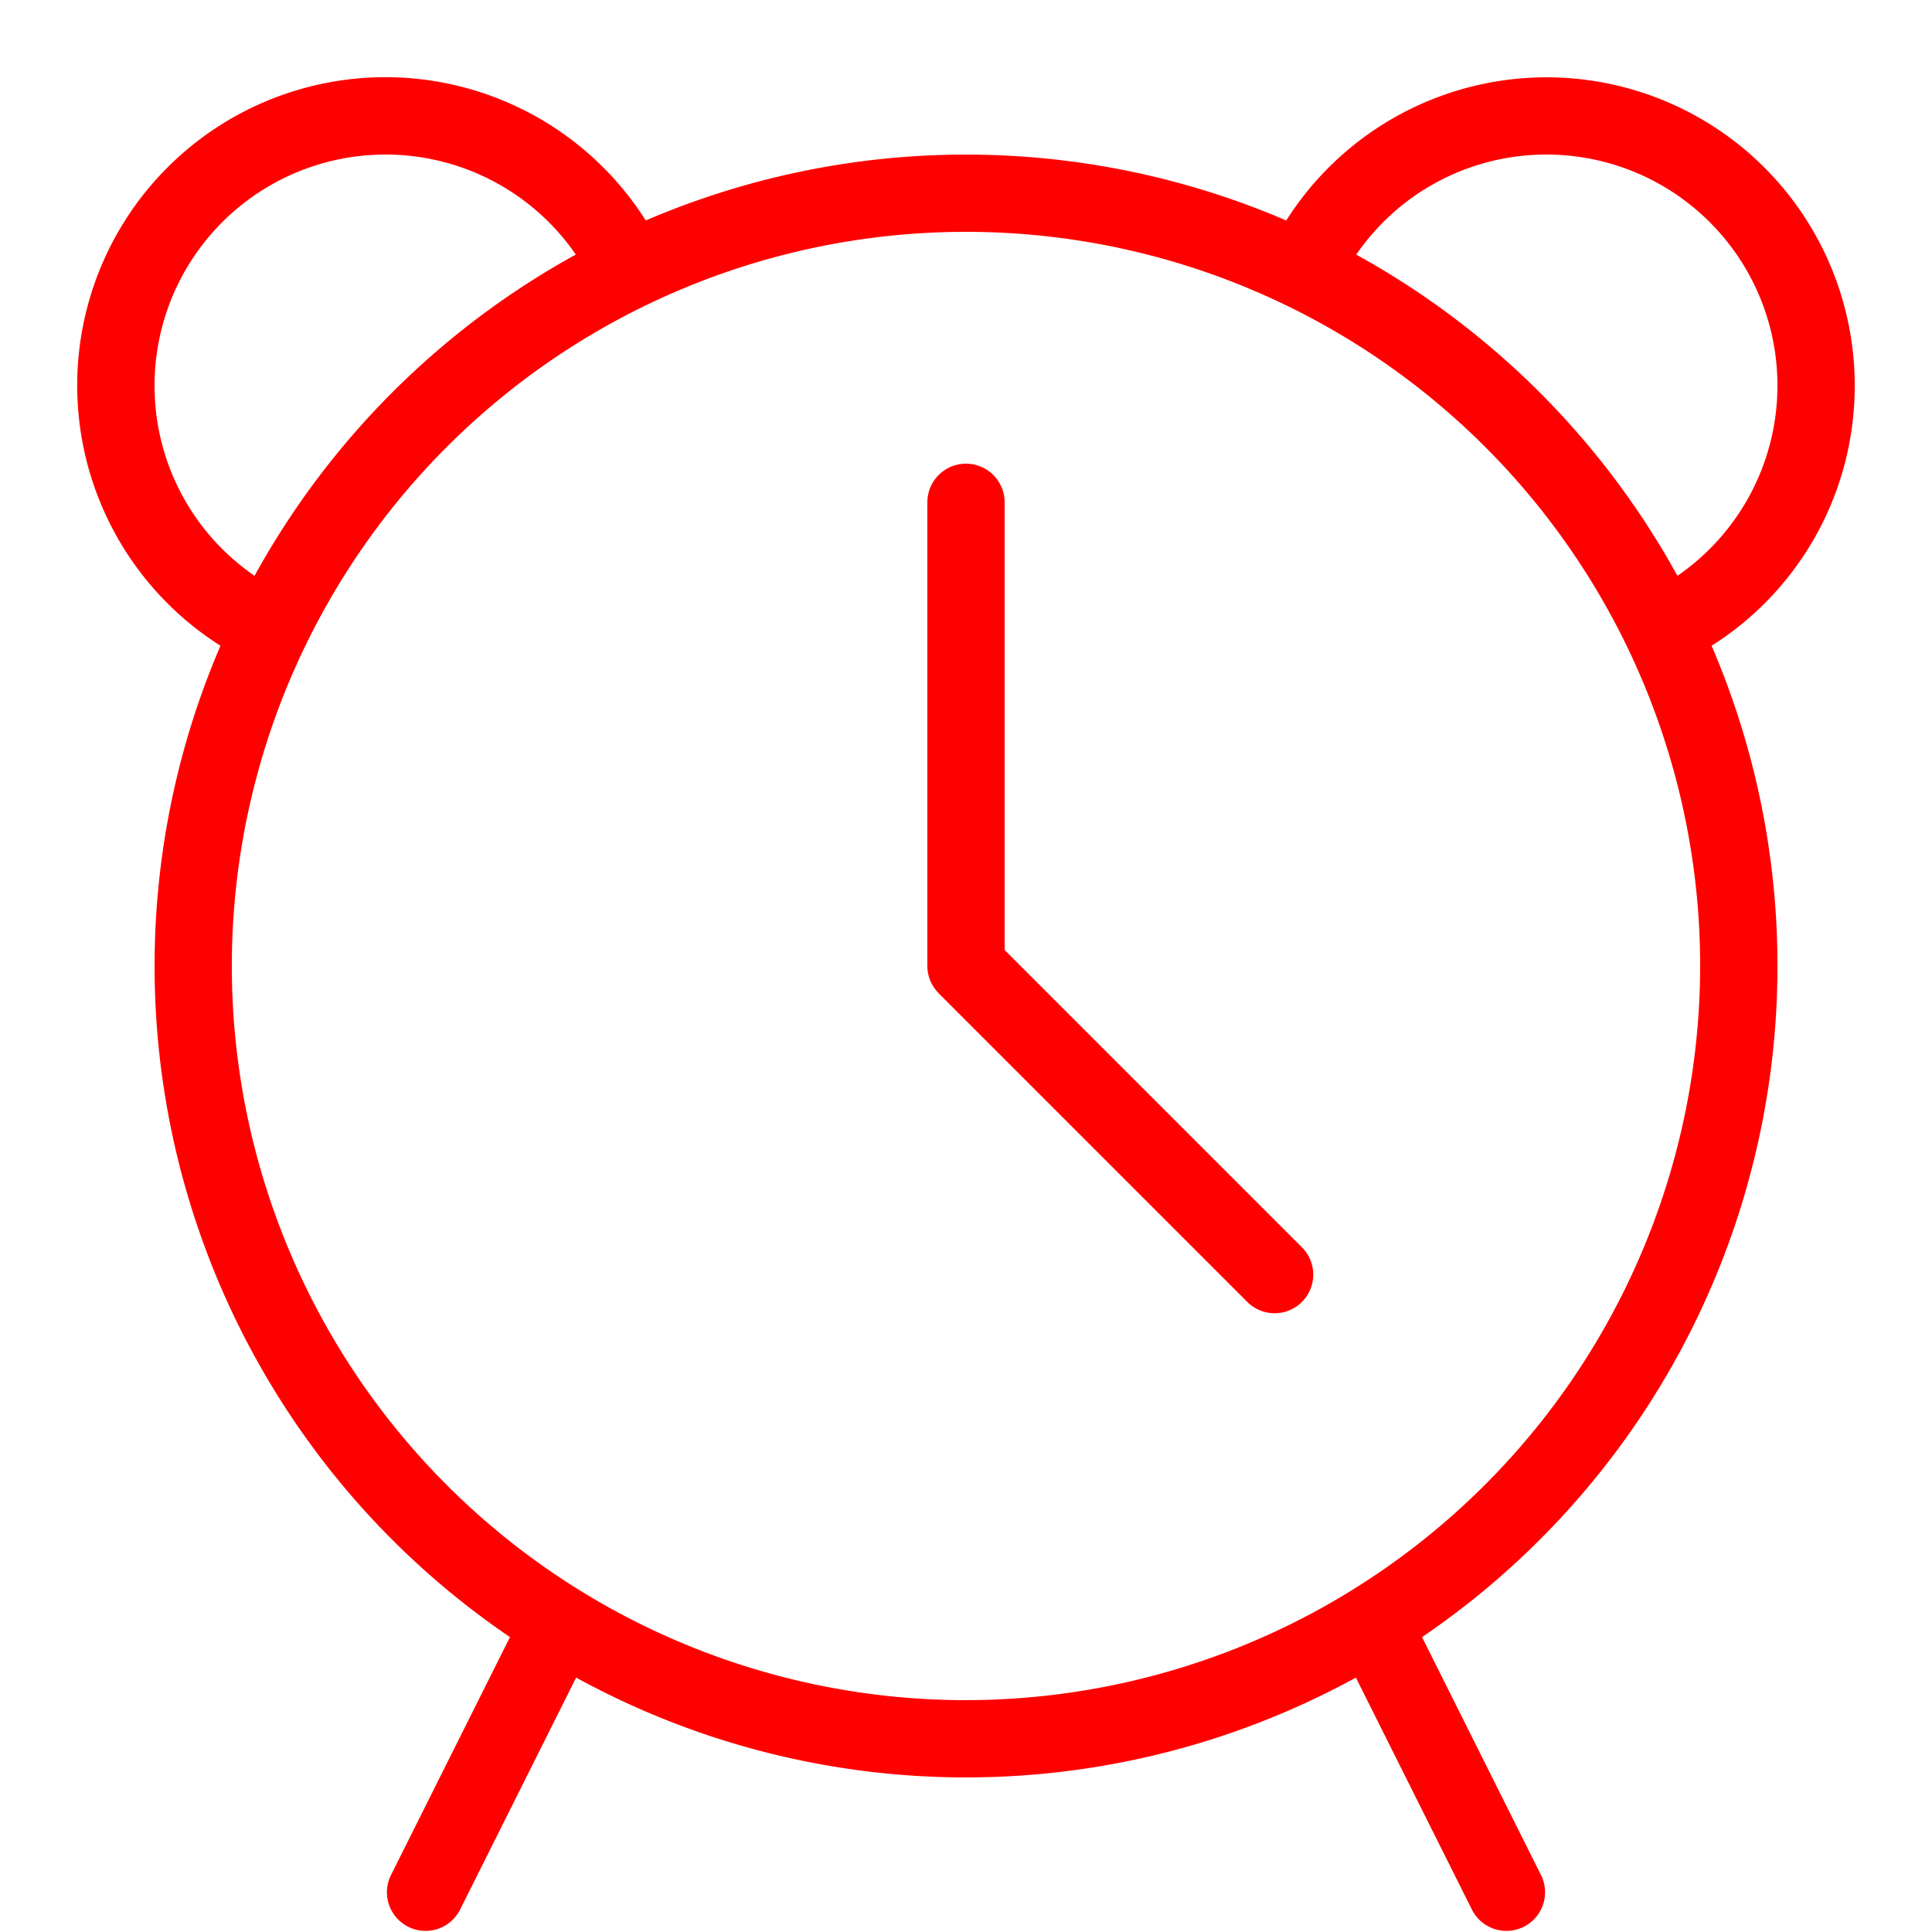 <svg xmlns="http://www.w3.org/2000/svg" viewBox="0 0 25 25"><title>alarm</title><g id="budicon-alarm"><path fill="#ff0000" d="M24,5a3.988,3.988,0,0,0-7.356-2.147,10.497,10.497,0,0,0-8.288,0A3.988,3.988,0,1,0,2.853,8.356,10.498,10.498,0,0,0,6.599,21.184L5.053,24.276a.5.5,0,0,0,.894.447l1.508-3.015a10.498,10.498,0,0,0,10.09,0l1.508,3.015a.5.5,0,0,0,.894-.447L18.401,21.184A10.498,10.498,0,0,0,22.148,8.356,3.975,3.975,0,0,0,24,5ZM20,2a2.989,2.989,0,0,1,1.706,5.451,10.546,10.546,0,0,0-4.156-4.156A2.98,2.98,0,0,1,20,2ZM2,5A2.989,2.989,0,0,1,7.451,3.294,10.546,10.546,0,0,0,3.294,7.451,2.98,2.98,0,0,1,2,5ZM12.5,22A9.5,9.5,0,1,1,22,12.5,9.511,9.511,0,0,1,12.5,22Zm4.353-5.854a.5.5,0,0,1-.707.707l-4-4-.004-.006A.496.496,0,0,1,12,12.502L12,12.5v-6a.5.5,0,0,1,1,0v5.793Z"/></g></svg>